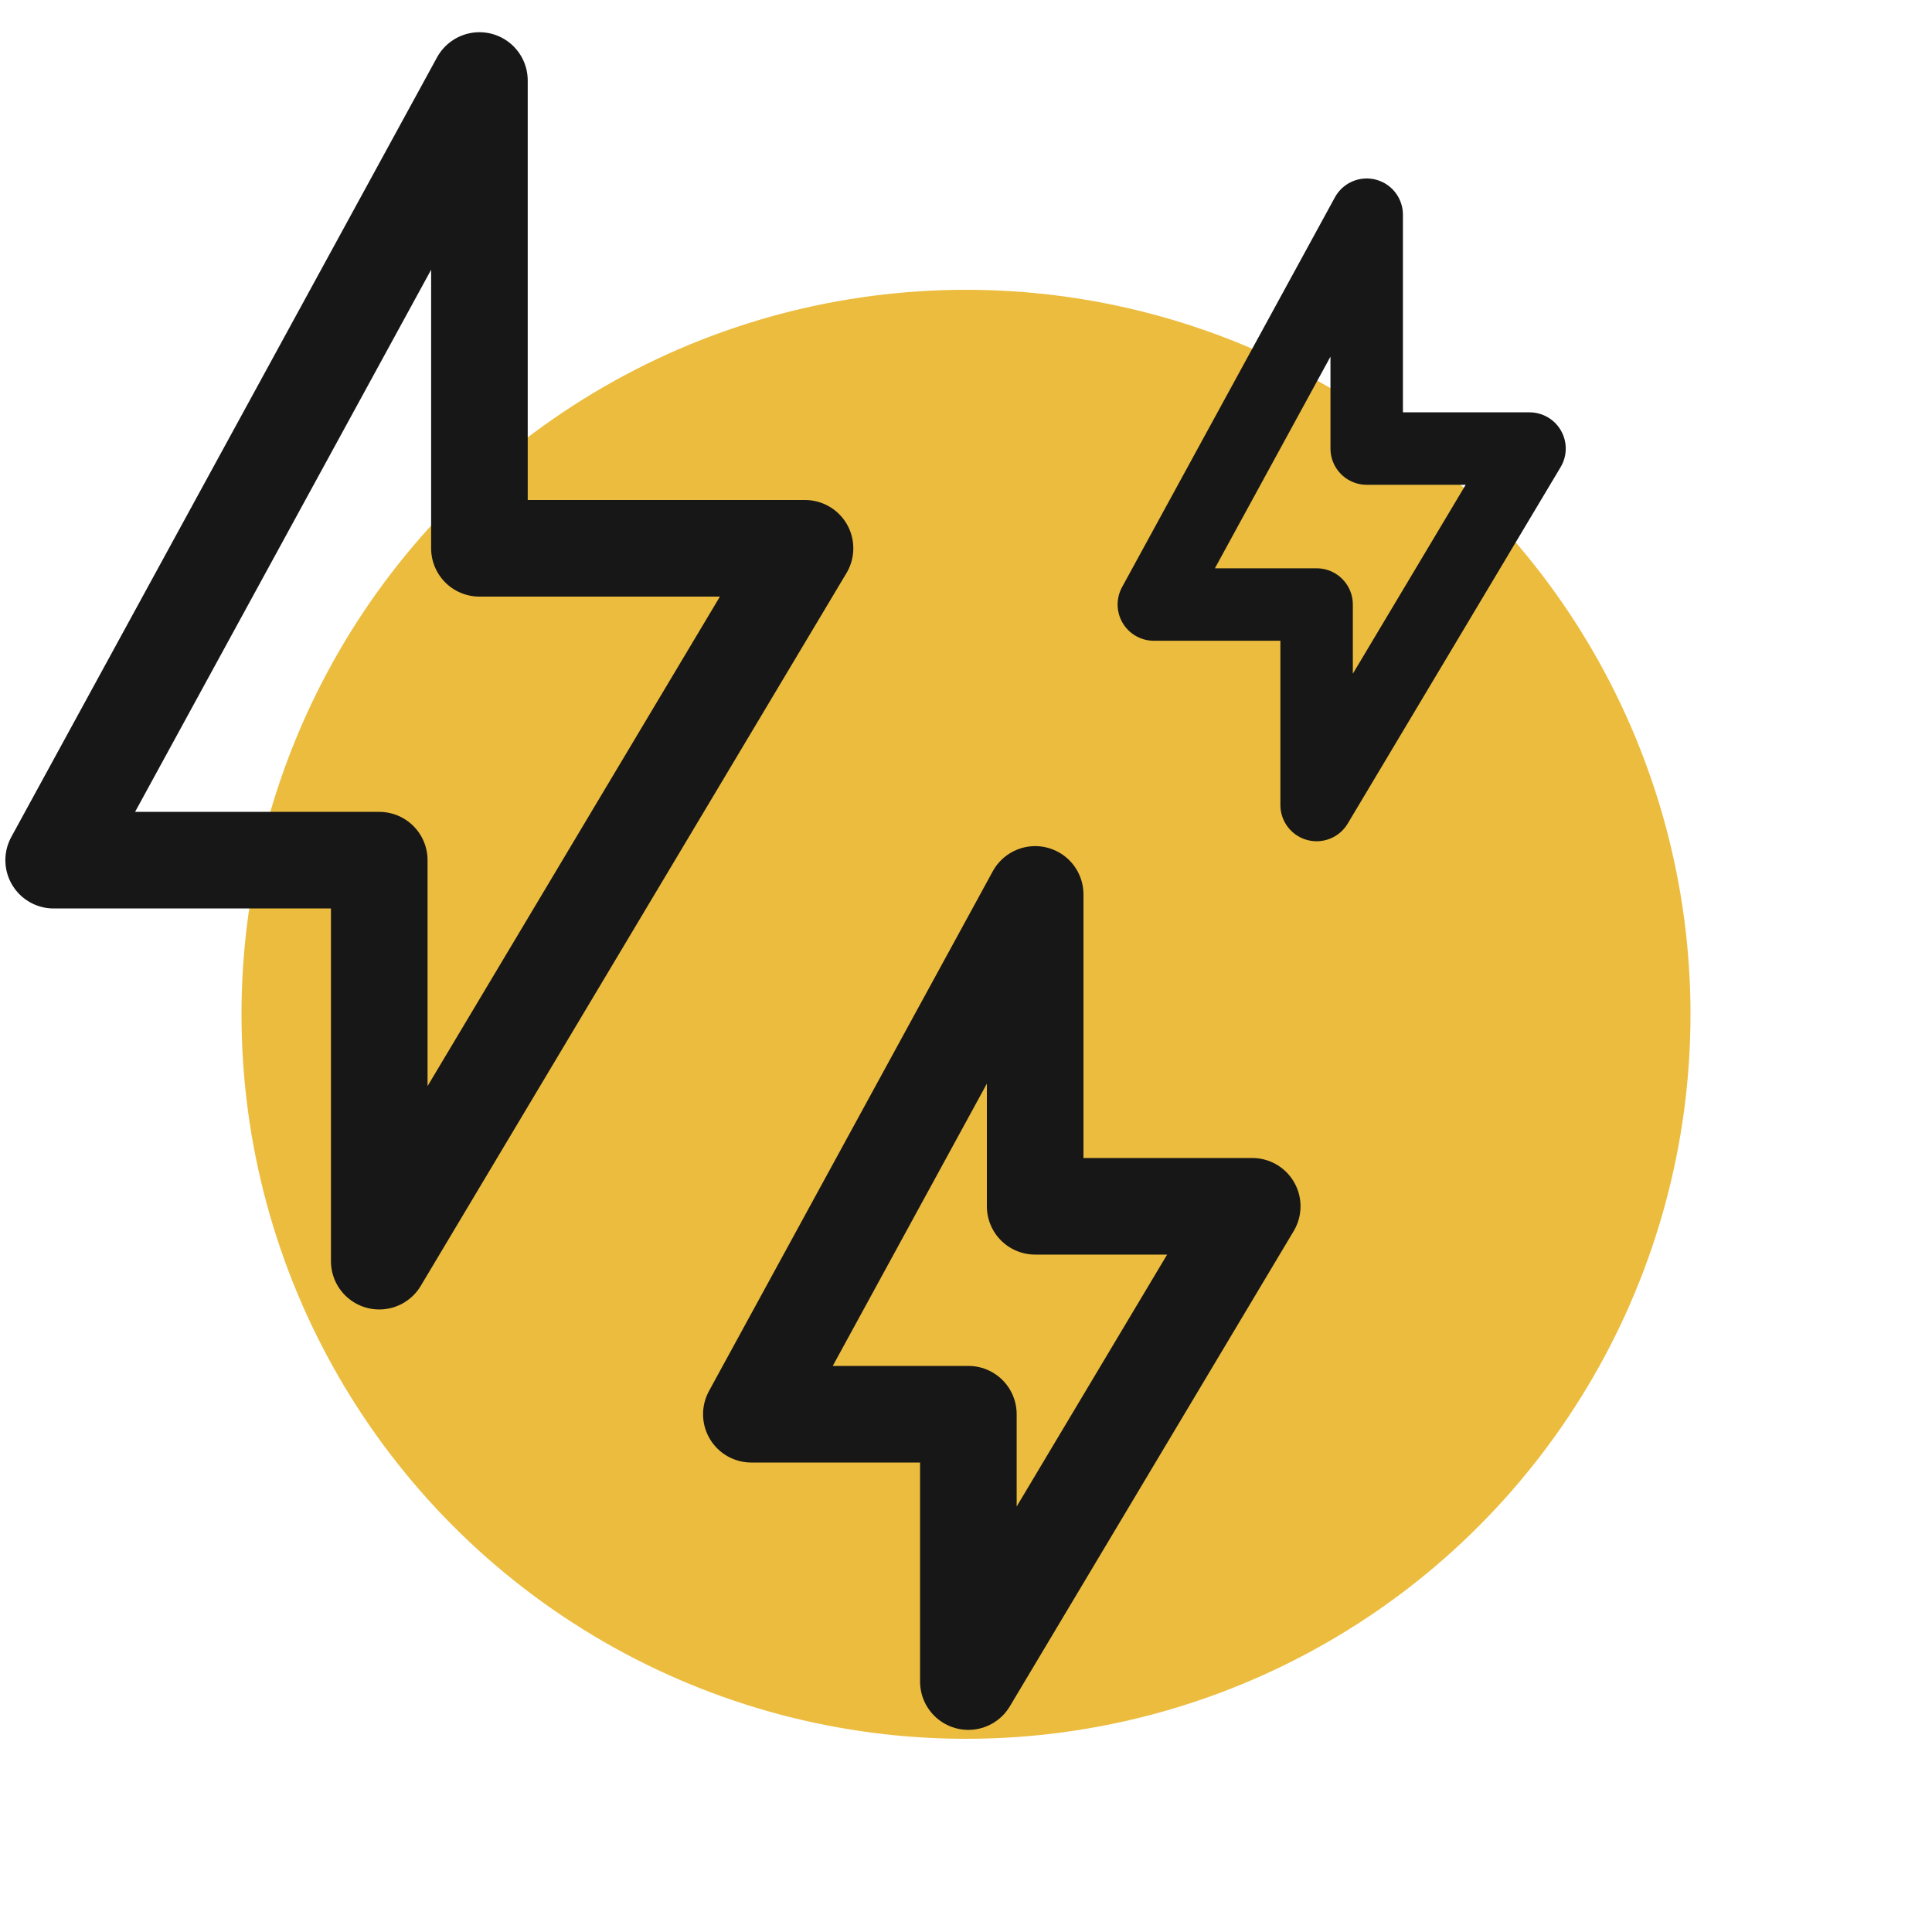 <svg width="40" height="40" viewBox="0 0 40 40" fill="none" xmlns="http://www.w3.org/2000/svg">
<circle cx="20" cy="21" r="15" fill="#ECBC3E"/>
<path d="M1.111 17.809L9.926 1.667V11.352H16.667L7.852 26.111V17.809H1.111Z" stroke="#171717" stroke-width="2" stroke-linecap="round" stroke-linejoin="round"/>
<path d="M23.889 12.516L28.296 4.445V9.287H31.667L27.259 16.667V12.516H23.889Z" stroke="#171717" stroke-width="1.5" stroke-linecap="round" stroke-linejoin="round"/>
<path d="M15.556 29.28L21.432 18.518V24.975H25.926L20.049 34.815V29.28H15.556Z" stroke="#171717" stroke-width="2" stroke-linecap="round" stroke-linejoin="round"/>
</svg>
